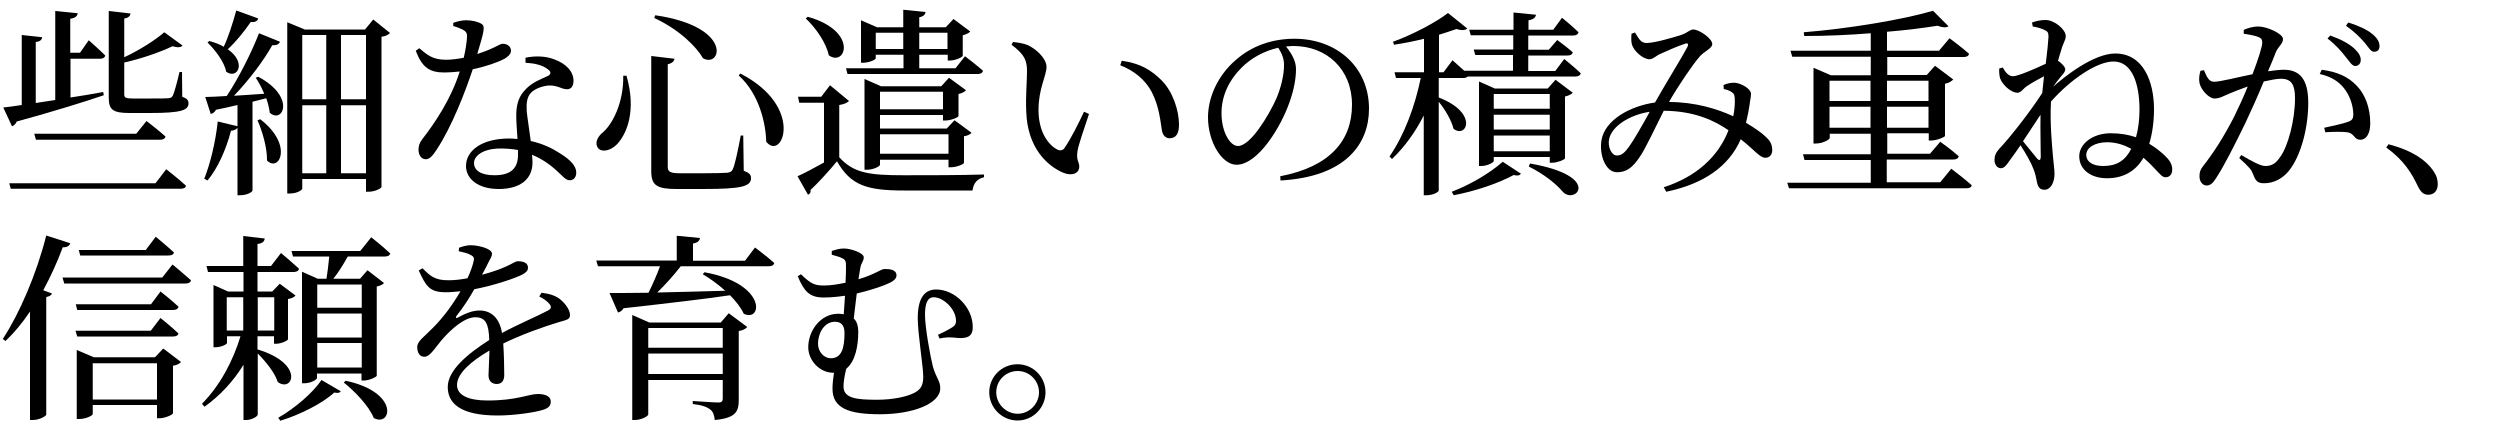 <?xml version="1.0" encoding="utf-8"?>
<!-- Generator: Adobe Illustrator 25.2.1, SVG Export Plug-In . SVG Version: 6.00 Build 0)  -->
<svg version="1.1" id="レイヤー_1" xmlns="http://www.w3.org/2000/svg" xmlns:xlink="http://www.w3.org/1999/xlink" x="0px"
	 y="0px" viewBox="0 0 1000 170" style="enable-background:new 0 0 1000 170;" xml:space="preserve">
<g>
	<path d="M1.3,43c1.8-0.2,4.3-0.5,7.4-1V14l8.2,0.9c-0.2,1-0.8,1.7-2.6,1.9v24.4c2.4-0.4,5-0.8,7.8-1.2V4.4l9,0.9
		c-0.2,1.1-0.9,1.9-3,2.2v13.6H32l3.5-5c0,0,4.1,3.6,6.6,6.1c-0.2,0.9-1,1.3-2.2,1.3H28.2V39c4.2-0.6,8.6-1.4,13.1-2.2l0.2,1.3
		c-8,2.7-19.1,6.2-34.8,10.5c-0.4,1-1.2,1.7-1.9,1.9L1.3,43z M66.5,67.7c0,0,4.9,3.8,7.9,6.6c-0.2,0.9-1,1.2-2.2,1.2H4.3l-0.6-2.2
		h58.5L66.5,67.7z M13.7,53.5h40.8l4.1-5.1c0,0,4.7,3.6,7.6,6.2c-0.2,0.9-1,1.3-2.2,1.3H14.4L13.7,53.5z M72.9,38.7
		c1.9,0.7,2.5,1.4,2.5,2.6c0,2.8-2.9,3.9-15.4,3.9h-8.2c-6.8,0-8.3-1.4-8.3-6.2V4.4l8.7,1c-0.1,1-0.9,1.8-2.5,2v15.5
		c6.2-2.9,12.6-7,16-10l7.3,5.3c-0.6,0.8-1.9,0.9-4,0.3c-4.6,2.2-12.1,4.9-19.3,6.5v12.6c0,1.4,0.4,1.8,3.3,1.8h7.4
		c3.3,0,5.9,0,6.9-0.1c0.9-0.1,1.4-0.3,1.8-1c0.6-1.2,1.7-5.2,2.7-9.5h1L72.9,38.7z"/>
	<path d="M103.3,30.7c15.2,8.1,9.8,19,4.6,14.4c-0.2-1.8-0.7-3.8-1.4-5.8l-5.5,1.4v35.5c0,0.5-2,1.9-5,1.9h-1v-27
		c-0.4,0.6-1.3,1.1-2.6,1.2c-2,7.6-5.3,15-9.4,19.9l-1.3-0.7c2.4-6,4.5-14.6,5.4-22.9l7.9,1.9v-8.5c-2.6,0.6-5.4,1.3-8.6,1.9
		c-0.5,1-1.3,1.5-2.1,1.7l-2.2-6.8c1.9,0,5-0.2,8.6-0.4c5-7.6,9.9-17.4,12.9-25.1l8.4,3.4c-0.4,1-1.4,1.5-3.1,1.4
		c-3.4,6.1-9.2,13.8-15.3,20.2c3.7-0.2,7.8-0.5,12.1-0.8c-1-2.4-2.2-4.6-3.4-6.4L103.3,30.7z M103.3,7.4c-0.3,1-1.3,1.6-3,1.4
		c-2.7,3.9-6.1,8.1-9.2,10.9c7.7,5.3,3.9,12.2-0.6,9c-0.8-4-4.5-8.8-7.5-11.7l0.7-0.6c2.3,0.6,4.3,1.4,5.8,2.3
		c1.8-3.8,3.6-9.4,5-14.5L103.3,7.4z M104.1,47.7c13.4,10.3,7.6,21.4,2.7,16.5c0.1-5.1-1.9-11.8-3.8-16.1L104.1,47.7z M156,13.2
		c-0.6,0.6-1.6,1.3-3.4,1.5v60.1c0,0.4-2.3,1.9-5.3,1.9h-0.9v-5.1h-25.5v3.8c0,0.6-2,2-5,2h-1V8.9l7,2.9H146l3.3-4L156,13.2z
		 M120.9,14v25.7h9.6V14H120.9z M120.9,69.3h9.6V42.1h-9.6V69.3z M136.4,14v25.7h10V14H136.4z M146.4,69.3V42.1h-10v27.2H146.4z"/>
	<path d="M181.2,9.2c1.4-0.6,3.5-1.1,5.3-1.1c2.3,0,4.8,0.6,6.2,1.5c1.4,1,1,2.7-1.8,12c7.2-2.3,8.9-4.1,10.2-4.1
		c1.8,0,3.3,1.1,3.3,2.8c0,1.5-1.6,2.6-2.6,3.2c-2.6,1.4-7.4,3.1-12.7,4.2c-2.8,8.4-8.2,22.8-14.6,32.4c-1.4,2.1-2.6,3.6-4.2,3.6
		c-1.9,0-2.9-1.9-2.9-3.8c0-1.5,0.4-2.8,1.5-4.2c5-6.5,11.4-15.8,15-27.1c-2.1,0.2-4.2,0.4-6.1,0.4c-6.2,0-9-2.2-11.5-8.7l1.4-1
		c3.4,2.8,5.4,4.6,10.8,4.6c2.3,0,4.9-0.4,7-0.8c0.7-3,1.2-6.2,1.3-8.2c0.1-1.7-0.4-2.4-1.8-3.1c-1.2-0.6-2.6-1.1-3.7-1.4V9.2z
		 M210.1,23.1c4.2-0.9,8.4-0.6,11.5,0.6c5,1.8,7.8,5,7.8,8.6c0,2-0.8,3.4-2.6,3.4c-2.2,0-3.8-1.7-7.5-1.5c-2.6,0.3-5.4,1.3-7,3
		c-1.6,1.8-1.8,4.3-1.6,7.4c0.2,2.3,1,7,1.6,11.8c5,1.1,8.9,3.1,11.8,5c4.2,2.6,6.4,5.1,6.4,7.6c0,2-1.1,3.1-2.6,3.1
		c-1.7,0-2.8-1.7-4.9-3.5c-2.7-2.6-6.1-5-10.2-6.7c0.1,1.1,0.2,2.2,0.2,3.1c0,6.7-5,10.6-13.5,10.6c-8.5,0-13.1-4.2-13.1-9.2
		c0-6.2,6.4-11,17.3-11c1.1,0,2.2,0.1,3.3,0.2c-0.2-3.3-0.5-6.6-0.5-9.4c0-4.6,1.1-7.8,3.7-10.4c2.6-2.9,6.4-4.2,9.1-5.5
		c1.3-0.8,1-1.8-0.2-2.6c-2.1-1.7-5.3-2.4-8.9-2.6V23.1z M207.2,60c-2.2-0.4-4.5-0.6-7-0.6c-7.1,0-10.6,3-10.6,5.8
		c0,2.8,2.5,4.9,8.2,4.9c7.2,0,9.4-3.4,9.4-8.2C207.2,61.3,207.2,60.7,207.2,60z"/>
	<path d="M250.6,30.3c4.1,14.2,0,23.4-3.8,27.4c-2.5,2.6-6.1,3.4-7.6,1.5c-1.3-1.8-0.4-4,1.3-5.7c4.6-3.5,9-12.7,8.8-23.2H250.6z
		 M269.8,23.5c-0.2,1-0.9,1.8-2.7,2.2v41c0,1.8,0.7,2.6,4.7,2.6h9.9c4.5,0,7.8-0.1,9.2-0.2c1.3-0.2,1.8-0.5,2.2-1.4
		c0.8-1.6,2-7.1,3.2-13.5h1l0.2,14.1c2.2,0.8,2.9,1.6,2.9,2.9c0,3.3-3.4,4.4-19.1,4.4h-10.6c-7.9,0-10.2-1.4-10.2-7.1V22.4
		L269.8,23.5z M281.2,23.3c-2.5-4.4-9.3-11.4-19.5-16.1l0.4-1.1C293.5,10.7,288.5,27.4,281.2,23.3z M306.5,56.7
		c-0.2-7.2-2.7-19-11-26.5l0.6-0.8C322.1,42.7,312.9,64.7,306.5,56.7z"/>
	<path d="M335.8,63c5.7,6.2,11.7,7.1,25.8,7.1c9.4,0,22.2,0,32-0.3v1.1c-2.7,0.6-4.2,2.3-4.6,5.3h-27.4c-14.8,0-21.3-2-26.8-11.7
		c-3,3.7-7.7,8.8-10.6,11.5c0.2,1-0.2,1.5-1,1.9l-4.2-7.4c2.7-1.2,6.7-3.3,10.6-5.5V41.1h-9.9l-0.5-2.4h9.3l3.5-4.6l7.6,6.3
		c-0.6,0.6-1.8,1.3-3.9,1.6V63z M323.1,6.7c20.5,5.8,15.1,20.3,8.4,15.4c-1-5-5.3-11.1-9.2-14.7L323.1,6.7z M361.3,21.9h-11v1.4
		c0,0.6-2.7,1.8-5.1,1.8h-0.8v-17l6.4,2.8h10.5v-7l8.9,0.9c-0.1,1-0.8,1.8-2.5,2.1v4h10.6l3.1-3.3l6.7,5c-0.5,0.6-1.7,1.2-3,1.5v8.2
		c-0.1,0.6-3,1.9-5,1.9h-1v-2.3h-11.4v5.4h14.5l3.8-4.8c0,0,4.5,3.4,7.2,5.8c-0.2,0.9-1,1.3-2.1,1.3h-52.1l-0.6-2.3h23V21.9z
		 M379.4,67.1v-3.2H352v2c0,0.6-2.6,2-5.2,2h-1V31.6l6.6,2.9h24.1l3.1-3.4l6.8,5c-0.5,0.6-1.6,1.2-3,1.5v8.8
		c-0.1,0.6-3.2,1.8-5.2,1.8h-1v-2.2H352v5.4h26.7l3.1-3.3l6.8,5c-0.4,0.6-1.6,1.2-3,1.4v10.6c0,0.6-3.1,1.8-5.1,1.8H379.4z
		 M361.3,19.6v-6.5h-11v6.5H361.3z M352,36.7v7h25.2v-7H352z M379.4,61.5v-7.8H352v7.8H379.4z M367.7,13.1v6.5H379v-6.5H367.7z"/>
	<path d="M410.8,28.5c0-4.4-1-6.7-6.2-10.6l0.6-1.1c2,0.2,4,0.5,5.8,1.2c3.2,1.4,7.6,5.3,7.6,8.7c0,3.7-3.2,8.6-3.2,17.3
		c0,9.2,4.3,14.2,7.5,15.8c1.2,0.6,2.2,0.4,2.9-0.6c2.6-3.8,5.4-9.4,7.8-14.5l2,0.9c-1.8,5.5-4.2,12.2-4.6,14.8
		c-0.6,3.9,0.7,4.2,0.7,6.2c0,2.6-2.6,4-6.4,2.5c-6.3-2.7-14.3-9.8-14.8-24.4C410.2,38.6,410.8,32.7,410.8,28.5z M448.1,26.1
		l0.6-1.8c7.8,1.1,11.9,3.9,15.9,7.8c4.6,4.6,7,12.2,7,17.8c0,3.7-1.3,5.4-3.8,5.4c-1.4,0-2.6-1-3-2.9c-0.6-3.4-1-9.6-4.1-15.6
		C458.1,31.9,453.7,28.3,448.1,26.1z"/>
	<path d="M512.1,70.5c19.8-3.8,28.7-14.2,28.7-28.6c0-14.3-10.2-23.5-23.4-23.5c-1,0-1.9,0.1-3,0.2c2.1,2.6,4,5.7,4,9
		c0,3.9-0.9,8.6-2.6,13.3c-3.4,9.8-12.6,25-21.2,25c-5.7,0-11.4-8.9-11.4-19c0-7.8,3.8-16.6,11-22.8c6.5-5.8,14.7-8.6,23.6-8.6
		c17,0,29.8,11.4,29.8,28c0,13.8-9,27.2-35.4,28.7L512.1,70.5z M511.3,19.1c-5.4,1.2-10.8,4-14.8,8.1c-5,5-7.9,11.2-7.9,18.1
		c0,7.3,3.3,13.1,6.6,13.1c5,0,12.3-12.2,15.4-19.1c1.7-4.1,3-9.1,3-13C513.7,23.5,512.7,21.3,511.3,19.1z"/>
	<path d="M625.7,23.6c0,0,4.2,3.4,6.6,5.7c-0.2,0.9-1,1.3-2.1,1.3h-43.1c-0.4,0.4-1,0.6-1.8,0.6h-9.8v7.8
		c16.1,6.2,11.1,16.6,5.9,12.5c-0.8-3.4-3.4-7.7-5.9-10.8v35.5c0,0.5-2,1.9-5,1.9h-1V46.2c-3.3,6.5-7.5,12.4-12.7,17.4l-1-1
		c6-8.7,10.2-20.2,12.5-31.4h-9.9l-0.6-2.3h11.8V15.5c-3.9,1-8.1,1.8-12,2.4l-0.4-1.2c7.8-2.8,17.4-7.9,22-11.5l7.7,6.2
		c-0.7,0.7-2.2,0.9-4.3,0.2c-2,0.7-4.4,1.5-7,2.3v15h1.8l3.6-4.8c0,0,2.5,2.2,4.7,4.2h19.5V22h-15.1l-0.6-2.2h15.8v-5.7h-17
		l-0.6-2.2h17.7V5l9,0.9c-0.2,1.1-1,1.9-3,2.2v3.8h9.9l3.5-4.8c0,0,4.2,3.4,6.6,5.8c-0.2,0.9-1,1.3-2.1,1.3h-18v5.7h8.2l3.4-3.9
		c0,0,3.8,2.8,6.2,4.9c-0.2,0.9-0.9,1.3-2,1.3h-15.8v6.2h10.8L625.7,23.6z M580.7,76.7c7-2.7,14.7-7,20.4-12l7.3,4.8
		c-0.6,0.7-1.4,0.9-2.9,0.5c-7,3.7-15.8,6.5-24,8.1L580.7,76.7z M619.9,65.1v-2.3h-22.4v1.6c0,0.6-2.6,2-5,2h-0.9V32.6l6.3,2.8h21.2
		l3.1-3.5l6.9,5.2c-0.5,0.6-1.7,1.2-3.1,1.5v24.7c-0.1,0.6-3.2,1.8-5.1,1.8H619.9z M597.5,37.6v5.9h22.4v-5.9H597.5z M619.9,45.9
		h-22.4v5.9h22.4V45.9z M619.9,60.5v-6.3h-22.4v6.3H619.9z M612,65.4c29.1,5.1,18.2,16.5,13.2,11.4c-2.6-3.1-7.3-7-13.7-10.2
		L612,65.4z"/>
	<path d="M689.4,34c1.4-0.6,3-1,4.6-0.9c2.9,0.3,6.4,2.6,6.4,4.4c0,1.4-0.4,2.7-0.6,4.6c-0.2,1.5-0.7,4.2-1.4,7
		c3.5,2.1,6.4,4.1,8.2,5.9c1.7,1.6,2.3,3.1,2.3,5.3c-0.1,1.4-0.9,2.8-2.8,2.8c-2.2,0-4.5-3.3-9.8-7.4c-4.8,11-15,17.9-29.8,21
		l-1-1.8c13-4.2,21.8-12.2,25.9-22.8c-5.4-3.7-13.3-7.7-25.9-7.8c-3.4,6.7-7.5,15.6-9.7,18.6c-2.7,4-5.1,6-9,6
		c-4.6,0-7.2-7-6.2-12.9c1.4-8,11.4-13.6,21.4-15V41c3.8-6.8,11.1-18.6,12.9-22.1c0.7-1.4,0.2-1.8-0.9-1.4
		c-2.8,0.9-7.4,2.9-10.2,4.2c-1.3,0.6-2.6,2-4,2c-2.7,0-6.3-3.4-7-5.8c-0.4-1.2-0.3-3-0.2-4.4L654,13c1.4,2.2,2.2,4.2,4.6,4.2
		c3.2,0,10.7-2.2,13.8-3.2c2.9-1,3.5-2.2,4.9-2.2c2.4,0,7.6,3.6,7.6,5.8c0,1.8-3,2.7-5,5c-2.7,3-9,12.3-12.3,18.2
		c10.5,0,19.4,2.8,25.7,5.7c0.6-2.9,0.7-5.4,0.6-7.1c-0.1-1.4-0.2-1.9-1.3-2.6c-0.9-0.6-1.8-0.9-3.1-1.2L689.4,34z M659.9,44.7
		c-8.3,1.3-15,5.8-16.2,10.7c-0.8,3.2,0.9,6.8,3,6.8c2,0,3.1-1.1,4.9-3.5C653.5,56.1,657.1,49.8,659.9,44.7z"/>
	<path d="M780.5,67.5c0,0,5.2,3.9,8.2,6.6c-0.2,0.9-1,1.2-2.1,1.2h-71l-0.7-2.2h33.4v-9.1h-26.5l-0.6-2.3h27.1v-8.2h-16.4v1.7
		c0,0.6-2.8,2.2-5.5,2.2h-1V27.1l6.9,3h16v-7.4h-31.4l-0.7-2.4h32.1v-7c-8.8,0.7-17.9,1.1-26.6,1.1l-0.2-1.5
		c17.8-1.4,40-5.1,51.7-8.6l6.2,6.2c-0.8,0.6-2.3,0.6-4.4-0.2c-5.8,0.9-12.7,1.8-20.2,2.4v7.6h20.8l4.2-5c0,0,4.9,3.6,7.8,6.2
		c-0.1,0.9-1,1.3-2.1,1.3h-30.6V30h15.8l3.3-3.7l7.3,5.5c-0.6,0.6-1.7,1.4-3.3,1.7v20.9c-0.2,0.5-3.4,1.8-5.5,1.8h-1v-2.9h-16.6v8.2
		H772l4.1-4.8c0,0,4.6,3.3,7.4,5.8c-0.2,0.9-1,1.3-2.2,1.3h-26.6v9.1h21.4L780.5,67.5z M731.8,32.3v8.1h16.4v-8.1H731.8z
		 M748.2,51.1v-8.4h-16.4v8.4H748.2z M754.8,32.3v8.1h16.6v-8.1H754.8z M771.4,51.1v-8.4h-16.6v8.4H771.4z"/>
	<path d="M820.9,35c5-4.5,16.6-13.6,25.2-13.6c11.2,0,15.5,11.2,15.5,22.3c0,5.1-0.7,9.8-1.9,13.8c2.8,1.7,4.8,3.4,6.2,4.7
		c1.9,1.8,3,3.5,3,5.6c0,1.8-1,3.1-2.6,3.1c-1.2,0.1-2.1-1-3.8-2.8c-1.1-1.2-2.9-3.1-5.1-5c-2.8,4.8-7.4,8.2-14.6,8.2
		c-6.4,0-11.1-3.4-11.1-8.8c0-5,5.4-9.2,12.6-9.2c3.8,0,7.2,0.6,10.1,1.6c0.9-3.3,1.4-7,1.4-11c0-10.3-2.9-19.3-10.4-19.3
		c-6.6,0-17.1,7.1-25,16c-0.5,8.3,0.4,17.5,0.8,22.1c0.2,2.4,0.6,5,0.6,6.9c0,3.3-1.5,6.3-4,6.3c-1.8,0-2.6-1-3-3
		c-0.4-2.1-0.7-3.6-1.5-5.5c-0.7-2-3-6.1-5.1-9.3c-1.5,2.2-3,4.3-4.4,6.2c-1.1,1.6-2,2.9-3.4,3c-1.4,0-2.6-1.3-2.6-3.3
		c0-1.7,0.5-2.9,2-4.6c3.4-3.5,11.6-13.7,17.1-22.2c0.2-2.2,0.5-4.6,0.7-6.7c-2.5,1.3-5,2.7-6.6,3.8c-1.7,1-2.5,2.8-4,2.8
		c-2.6,0-6.1-3.2-7-5.9c-0.3-1.3-0.4-2.5-0.3-3.8l1.4-0.4c1.2,2.2,2.5,3.5,4.1,3.5c2,0,9.1-3.1,13.1-5c0.6-4.8,1-8.7,1.1-10.8
		c0-1.8-0.4-2.2-1.8-2.8c-1-0.5-2.6-1-4.5-1.3L812.8,9c1.7-0.6,3.4-1,5.4-1c3.7,0,8.1,3.9,8.1,6.4c0,1.7-1,2.6-1.8,5.6
		c-0.3,1-0.8,2.5-1.3,4.3c1.4,0.9,2.9,2.5,2.9,3.4c0,1-0.7,1.7-1.8,3c-1,1.2-2.1,2.6-3.2,4.2V35z M816.2,45.9c-2.2,3.4-4.6,7-7,10.6
		c2.1,2.6,4.6,5.7,5.7,7c0.8,0.8,1.3,0.7,1.4-0.6C816.3,59.2,816.1,52.6,816.2,45.9z M852.5,59.5c-2.8-1.5-6-2.6-9.6-2.6
		c-4.9,0-8.4,2.1-8.4,5.1c0,2.5,2.3,4.4,6.8,4.4C846.6,66.4,850.1,64.3,852.5,59.5z"/>
	<path d="M897.6,11.9c1.4-0.6,3.4-1.3,5.8-1.3c3.4,0,9.8,2.9,9.8,5c0,1.9-1.8,2.9-2.8,5.1c-0.7,1.8-1.8,4.6-3.2,7.8
		c2.2-0.3,4.6-0.6,6.3-0.6c6.1,0,9.8,3.4,9.8,13.2c0,9.8-2.8,21.1-7.8,27.3c-2.4,2.9-5.8,4.9-9.9,4.9c-2.8,0-3.4-1.1-4.5-3.9
		c-0.5-1.4-1.1-2.2-5.4-6.2l0.8-1.2c4.2,2.5,7.7,4.4,9.6,4.4c2.5,0,4.2-0.9,6.1-3.8c3-4.2,5.8-14.5,5.8-23.3c0-5.4-1.4-7.8-5.6-7.8
		c-1.8,0-4.2,0.5-6.9,1.1c-2.2,5.4-4.9,11.4-7.3,16.5c-4.2,8.6-8.5,17.2-11.8,22.2c-1.4,2.2-2.4,2.9-3.8,2.9c-1.4,0-2.8-1.4-2.8-3.6
		c0-1.6,0.2-2.6,1.4-4.1c4.2-5.4,8-11.2,12.4-19.7c1.8-3.7,3.8-8,5.5-12.2c-2.7,1-5.2,1.9-6.8,2.6c-3.3,1.4-4.5,2.2-6.5,2.2
		c-2.2,0-5.4-3.4-6-6.2c-0.3-1.5-0.1-3.4,0.4-4.9l1.4-0.2c1,2.3,1.8,4.6,4,4.6c2.6,0,9.3-1.8,15.4-3c2.3-6,3.9-11.1,3.9-12.6
		c0-1-0.2-1.7-1.3-2.2c-1.3-0.6-4-1.1-6.1-1.4V11.9z M928.7,27.9c6.2,0.8,10.6,2.8,14,6.4c3.4,3.5,5.4,8.9,5.4,15
		c0,3.7-1.3,6.6-4,6.6c-2.4,0-2.3-2.3-4.7-2.9c-1.8-0.4-6.5-0.3-9.3-0.1l-0.4-1.8c3.1-0.7,7.5-1.6,9.6-2.4c1.7-0.6,2.1-1.4,2-3.5
		c-0.1-2.2-0.8-5.8-3.1-9.1c-2.2-3.2-5.4-5.4-10.3-6.5L928.7,27.9z M932.1,14.2c4.2,1.5,7.4,3.2,9.6,5.2c1.9,1.8,2.6,3.1,2.6,4.6
		c0,1.4-0.9,2.4-2.2,2.4s-2.2-1.7-3.8-3.6c-1.6-2.1-3.8-4.7-7.3-7.4L932.1,14.2z M939.3,9c4.2,1.3,7.4,2.8,9.5,4.5
		c2.1,1.7,3,3.2,3,5c0,1.4-0.8,2.2-2.2,2.2c-1.3,0-2.2-1.8-3.8-3.7c-1.7-1.9-3.6-4-7.4-6.7L939.3,9z"/>
	<path d="M955.4,57.7c9.9,2.6,15.2,6.6,17.9,10.6c1.4,2,1.8,3.6,1.8,5.4c0,2.6-1.5,4.2-3.8,4.2c-1.8,0-3-1-4.2-3.5
		c-2.4-5-5.4-10.2-12.6-15.4L955.4,57.7z"/>
	<path d="M28.1,97.3c-0.3,1-1.3,1.7-3,1.6c-2.2,6-4.9,11.8-7.8,17.2l3.5,1.3c-0.2,0.6-1,1.2-2.3,1.4v47.1c-0.2,0.6-2.8,2.1-5.4,2.1
		H12v-43.4c-3,4.5-6.3,8.5-9.8,11.8l-1.1-0.8c6.6-10,13.5-25.9,17.4-41.4L28.1,97.3z M69,105.8c0,0,4.6,3.8,7.4,6.3
		c-0.2,0.9-1,1.3-2.1,1.3H25.7L25,111h39.9L69,105.8z M64.2,116.6c0,0,4.5,3.5,7.2,6.1c-0.2,0.9-1,1.3-2.2,1.3H30.9l-0.6-2.3h30.1
		L64.2,116.6z M30.2,132.3h30.1l3.9-5.1c0,0,4.5,3.6,7.2,6.2c-0.2,0.8-1,1.2-2.2,1.2H30.9L30.2,132.3z M65.3,139.4l7.1,5.4
		c-0.5,0.6-1.7,1.3-3.2,1.5v19c-0.1,0.6-3.2,2-5.4,2h-1v-5.3H37.1v3.6c0,0.6-2.7,2-5.4,2h-1v-27.6l6.8,2.9H62L65.3,139.4z
		 M32.1,102.2l-0.6-2.2h26.8l4-5.3c0,0,4.5,3.7,7.3,6.3c-0.2,0.8-1,1.2-2.2,1.2H32.1z M62.8,159.8v-14.5H37.1v14.5H62.8z"/>
	<path d="M103.1,139.8c18.9,5.7,14,17.4,8,13c-1.1-3.6-4.8-8.2-8-11.4v24.4c0,0.8-2.5,2.2-4.6,2.2h-1.1v-22.1
		c-4,6.5-9.2,12.2-15.6,16.8l-1-1.2c7.2-7.3,12.4-17.1,15.4-27h-5.4v2.7c0,0.5-2.3,1.7-4.6,1.7h-0.8V114l5.8,2.6h6.2v-7.8H83.2
		l-0.6-2.4h14.7v-12l8.6,1c-0.2,1.2-0.8,1.9-2.9,2.2v8.8h5.4l4-5.2c0,0,4.4,3.7,7.2,6.3c-0.2,0.9-1,1.3-2.2,1.3h-14.4v7.8h5.9l3-3.1
		l6.3,4.7c-0.4,0.6-1.6,1.2-3,1.4v16.1c-0.1,0.6-2.9,1.8-4.7,1.8h-0.9v-3h-6.6V139.8z M90.7,132.2h6.6v-13.3h-6.6V132.2z
		 M103.1,118.9v13.3h6.6v-13.3H103.1z M111.3,167.1c6.5-3.7,13.8-9.9,17.3-15.1l7.7,4.5c-0.4,0.7-1.3,0.8-2.6,0.5
		c-4.6,4.3-13.7,8.9-21.6,11.3L111.3,167.1z M148.5,94.9c0,0,4.8,3.8,7.6,6.5c-0.2,0.8-1,1.2-2.1,1.2h-14.9
		c-1.7,3.1-3.8,6.5-5.8,8.9H144l3-3.4l6.6,5.1c-0.4,0.6-1.5,1.1-2.9,1.4v35.7c-0.1,0.5-3,1.9-5.1,1.9h-1v-2.8h-17.8v1.8
		c0,0.6-2.4,2.1-5,2.1h-1v-44.6l6.3,2.8h3.5c0.4-2.4,0.8-5.9,1.1-8.9h-14.5l-0.6-2.2h27.5L148.5,94.9z M126.9,113.8v9.3h17.8v-9.3
		H126.9z M126.9,135h17.8v-9.6h-17.8V135z M144.7,147v-9.8h-17.8v9.8H144.7z M138.3,152.3c21.8,4.7,18.2,18.7,11.2,14.9
		c-1.9-4.8-7.6-10.7-12-14.2L138.3,152.3z"/>
	<path d="M216.6,117.1c3.2,0.4,5,1,6.6,2c2.2,1.4,4.8,4.5,4.8,6.9c0,1.8-1.2,1.9-4.6,2.9c-6,1.8-15,5-22.1,8.5
		c0.3,4.6,0.4,9.9,0.4,12.6c0,2.2-1,3.6-3,3.6c-1.7,0-3.3-1-3.3-3.4c0-2,0.3-5.9,0.4-10c-7.4,4.3-13,9.2-13,13.8
		c0,4.1,4.6,6.2,12.2,6.2c11.8,0,16.5-2.6,20.1-2.6c3.2,0,5.2,1,5.2,3c0,1.5-0.6,2.6-3.3,3.4c-2.9,0.9-11.1,2.2-17.9,2.2
		c-15,0-20-4.9-20-11.4c0-6.6,7.7-13.1,16.6-18.8c-0.2-6.6-1.5-9.1-5.6-9.1c-4.3,0-9.6,4.8-12.8,8.4c-2.8,3.1-5.1,7.3-7.4,7.4
		c-1.9,0.1-3-1.5-3-3.8c-0.1-2.4,2.8-4.2,6.3-7.8c4.3-4.3,8.1-9.6,11-14.6c-2,0.2-4,0.4-5.9,0.4c-6.5,0-7.9-2.4-10.8-8.7l1.5-0.9
		c3,3,4.9,4.9,10.6,4.8c2.2,0,4.8-0.3,7.4-0.8c1.2-2.6,2-4.9,2.4-6.6c0.4-1.4,0.2-2.1-1.3-2.8c-1-0.6-2.7-1-4.6-1.4l0.1-1.4
		c1.6-0.6,3.5-1.1,4.9-1c2.7,0,8.3,1.3,8.3,3.4c0,1.1-0.6,1.8-1.4,3.4c-0.6,1.3-1.6,3.2-2.6,5c3.8-1,7.2-2.2,9.4-3.2
		c3.2-1.4,3.8-2.2,5-2.2c2.1,0,4,0.6,4,2.6c0,1.1-0.7,1.9-2.4,2.8c-3.1,1.5-10.9,4.2-19.1,5.8c-1.7,3-3.8,6.5-7.2,10.8
		c-0.3,0.5-0.1,0.9,0.5,0.6c2.6-1.4,5.6-2.9,8.8-2.9c5,0,8.1,3.4,9,9c6.2-3.4,13.9-6.6,18.4-9c1.4-0.8,1.5-1.6,0.4-2.8
		c-0.8-1-2.4-2.1-3.9-2.8L216.6,117.1z"/>
	<path d="M302,99c0,0,4.7,3.5,7.7,6.2c-0.2,0.9-1,1.3-2.2,1.3h-35.2c-2.7,3.5-6.2,7.4-9.4,10.5c8-0.2,17.4-0.4,27.2-0.7
		c-2.9-2.6-6.2-5-9-6.6l0.7-0.8c25.2,4.6,23.1,20.2,15.7,16.6c-1.1-2.4-3.1-5-5.5-7.4c-10.2,1.5-23.8,3.1-42.6,5.2
		c-0.5,1-1.4,1.5-2.2,1.7l-3.4-7.8c3.6,0,9,0,15.6-0.1c1.6-3.2,3.4-7.3,4.6-10.6h-24.8l-0.7-2.3h32.2v-9.9l9.3,0.9
		c-0.2,1.1-0.9,1.9-2.8,2.2v6.9H298L302,99z M291.5,125.3l7.4,5.5c-0.5,0.6-1.7,1.4-3.4,1.6v27.5c0,4.6-1,7.3-9.6,8.1
		c-0.2-1.8-0.6-3.3-1.8-4.2c-1.3-1-3.3-1.8-7-2.2v-1.2c0,0,8.4,0.6,10.2,0.6c1.5,0,1.8-0.6,1.8-1.6v-7.4h-29.8v13.8
		c0,0.6-2.7,2.2-5.4,2.2h-1v-42l6.8,3h28.6L291.5,125.3z M259.3,131.2v7.9h29.8v-7.9H259.3z M289.1,149.6v-8.2h-29.8v8.2H289.1z"/>
	<path d="M332.7,100.4c1.8-0.6,3.1-1,4.9-1c2.8,0,7.9,1.8,7.9,3.5c0,1.7-1,2-1.4,4.4c-0.2,1-0.4,2.6-0.7,4.4c6.5-1.9,9-4.1,10.4-4.1
		c2.1,0,4.8,0.2,4.8,2.6c0,1.5-1.6,2.6-4.7,3.8c-1.8,0.7-6,2.2-11.2,3.4c-0.4,3.2-0.8,6.7-1.2,10c1.2,1.1,1.8,2.9,1.8,5.4
		c0,5.4-1.1,11.7-4.8,14.7c-0.7,2.8-1.1,5.3-1.1,7.1c0,4.8,5.4,5.3,13.5,5.3c6.4,0,12.1-1.3,14.9-2.8c2.2-1.2,3.5-2.6,3.5-6.4
		c0-4.1-2.2-17.2-2.2-23.4c0-8.1,2.7-11.5,7.4-11.5c7.4,0,14.6,7.1,14.6,15c0,2.6-0.9,4.2-4.1,4.4c-2.7,0.2-4.6-0.8-9.2,0.2
		l-0.6-1.5c2.1-0.9,4.7-2.3,5.9-3.1c1.1-0.8,1.3-1.4,1.3-2.5c0-4.7-5.1-9.4-8.9-9.4c-2.6,0-3.5,2.6-3.5,7.1c0,5,2.2,17,3.2,20.8
		c1.4,4.7,2.9,5.5,2.9,8.5c0,6.2-11,10.4-24.1,10.4c-12.5,0-19-2.4-19-10.2c0-2.3,0.3-4.4,0.6-6.4h-0.3c-5.5,0-10-5-10-10.2
		c0-6.5,4.8-13.4,12-13.4c0.7,0,1.4,0.1,2.2,0.2c0.2-2.4,0.3-5,0.5-7.4c-2.8,0.4-5.7,0.7-8.6,0.7c-5.6,0-7.8-2.5-10.3-8.5l1.3-0.8
		c4.2,4.2,5.9,4.5,9.4,4.5c2.8,0,5.8-0.6,8.4-1.1c0.2-2.9,0.2-5.3,0.2-6.7c0-1.8-0.2-2.5-1.5-3.1c-1-0.6-2.9-1-4.2-1.4V100.4z
		 M337.8,133.1c0-3-1.4-4.4-3.8-4.4c-4.4,0-6.8,4.7-6.8,8.8c0,3.1,2.3,5.8,5.1,5.8C336.7,143.3,337.8,139.2,337.8,133.1z"/>
	<path d="M395.7,156.9c0-6.2,5-11.2,11.3-11.2c6.2,0,11.2,5,11.2,11.2s-5,11.3-11.2,11.3C400.8,168.2,395.7,163.1,395.7,156.9z
		 M398.5,156.9c0,4.6,3.8,8.6,8.6,8.6c4.6,0,8.5-3.9,8.5-8.6c0-4.6-3.8-8.5-8.5-8.5C402.3,148.4,398.5,152.2,398.5,156.9z"/>
</g>
</svg>
